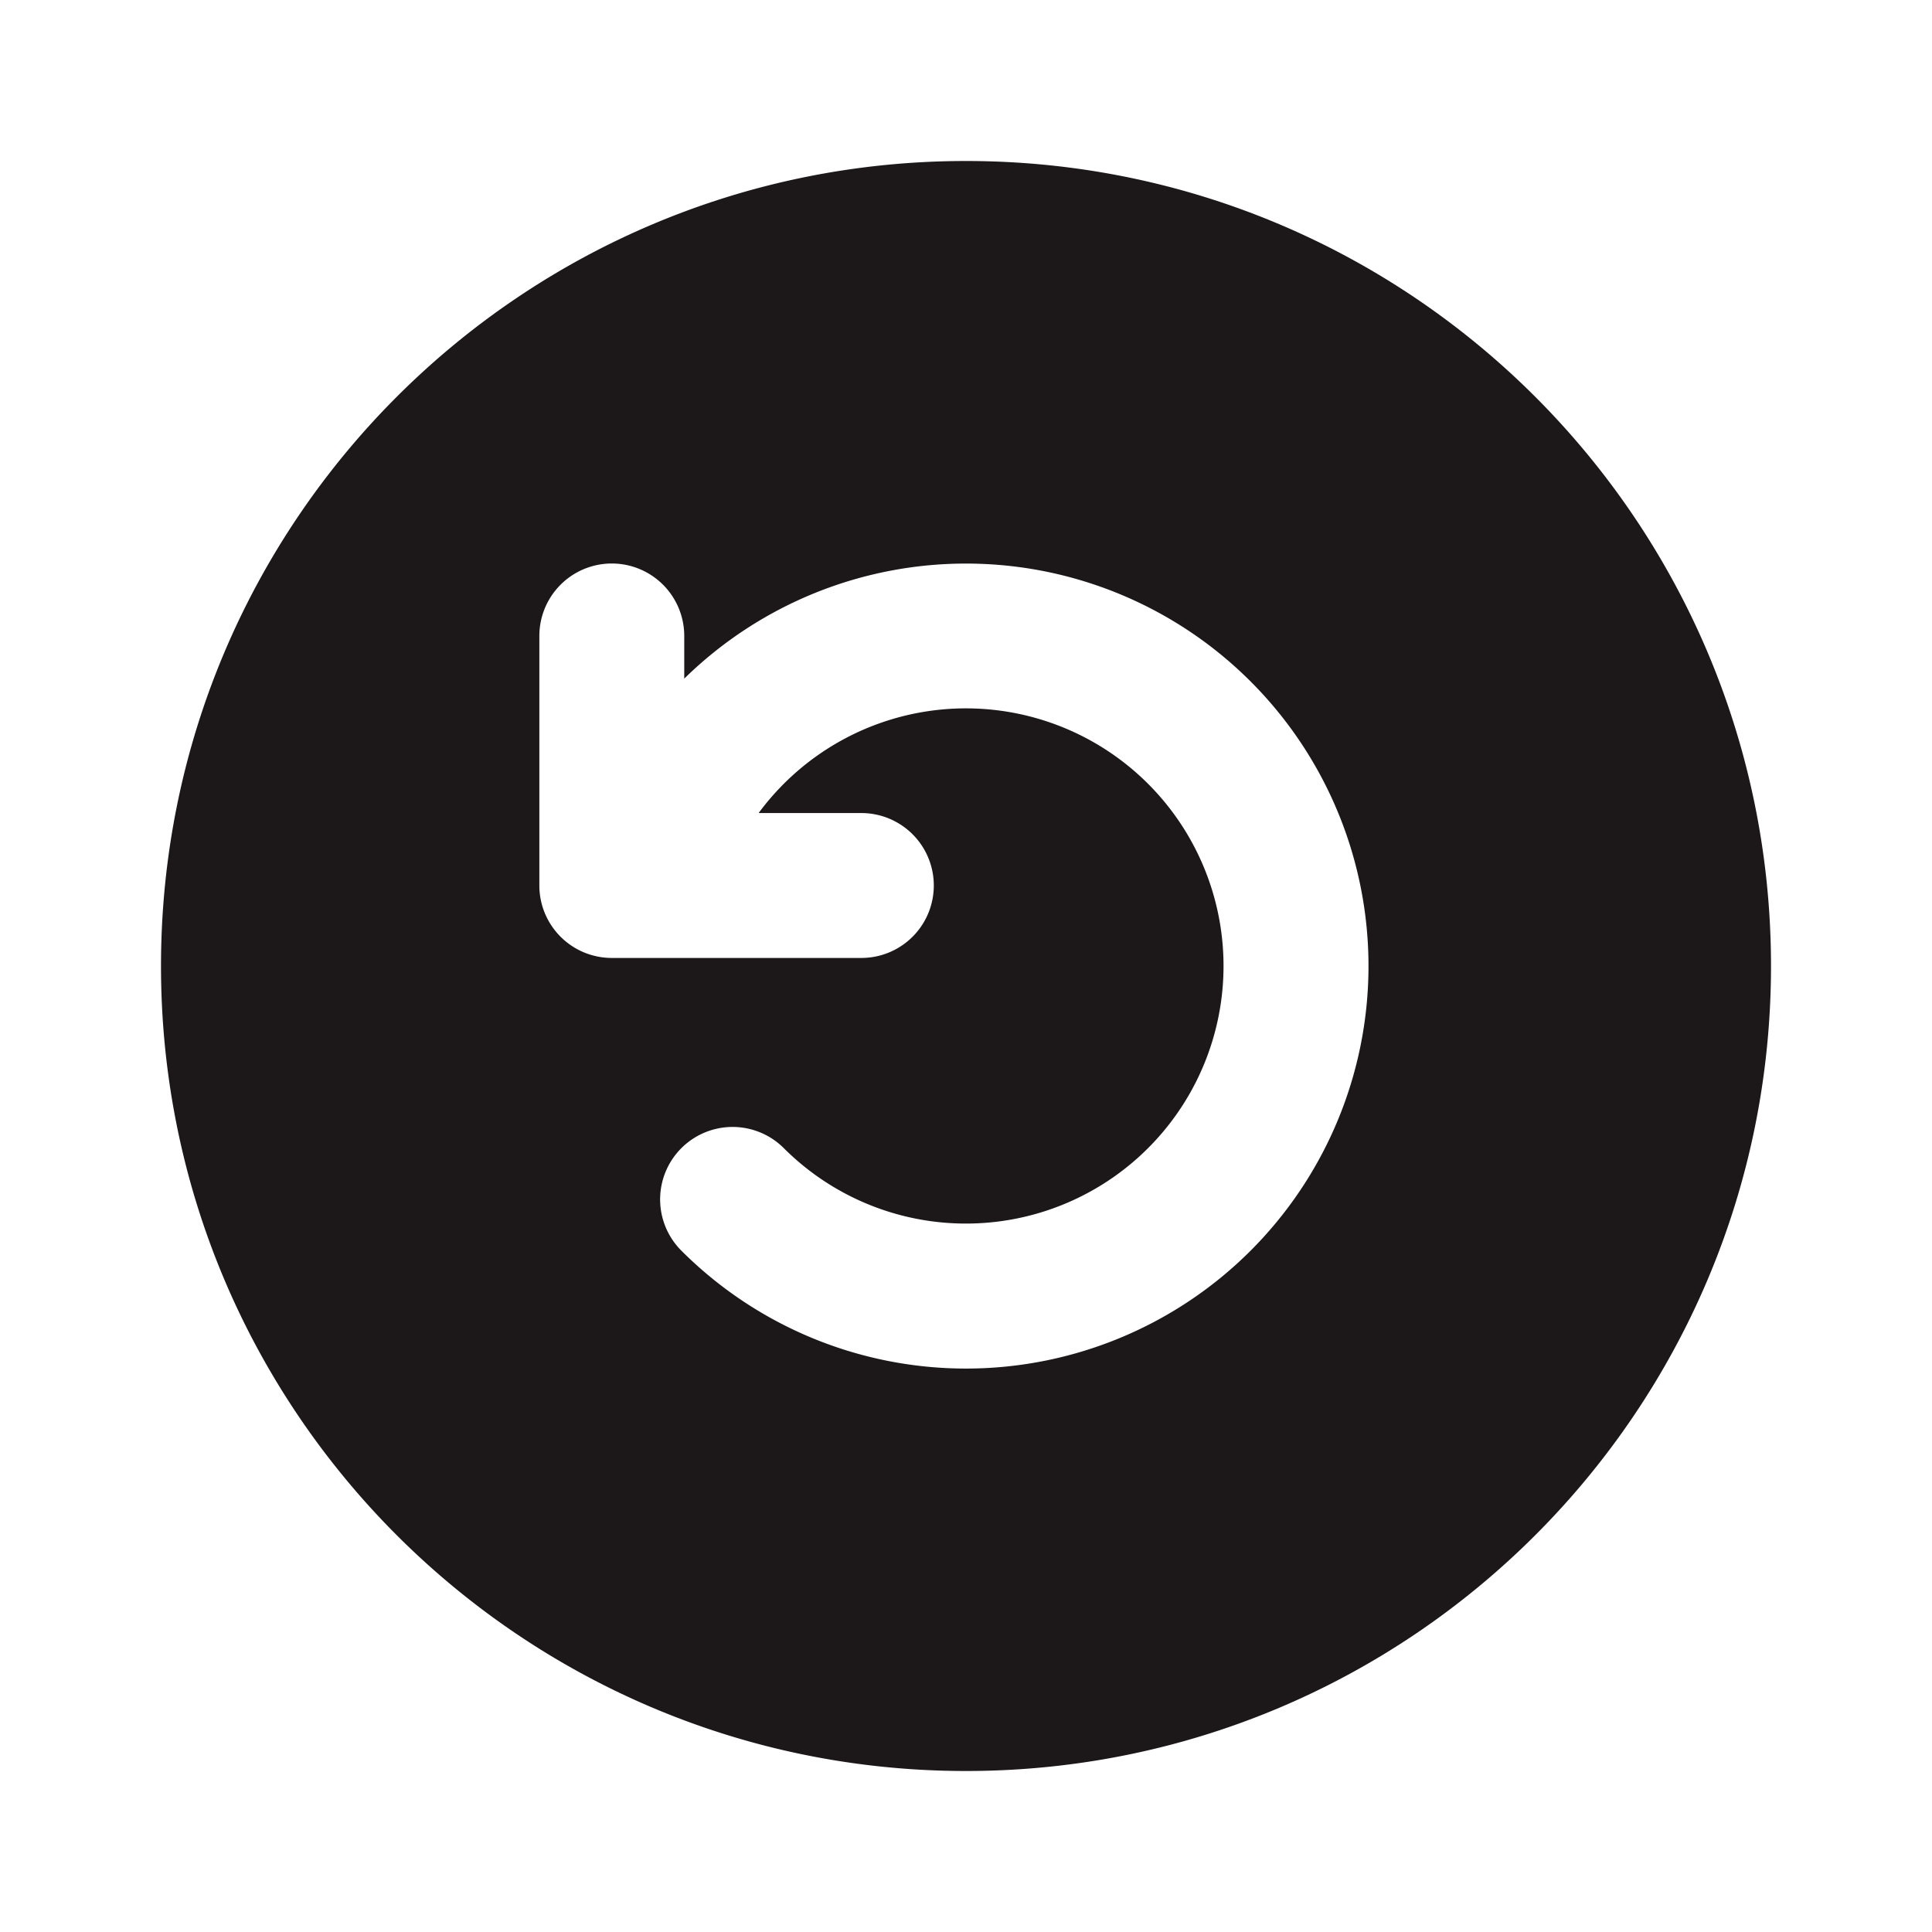 <svg xmlns="http://www.w3.org/2000/svg" width="24" height="24" fill="none"><path fill="#1C1819" fill-rule="evenodd" d="M22 12c0 5.523-4.477 10-10 10S2 17.523 2 12 6.477 2 12 2s10 4.477 10 10ZM7.6 7a.9.9 0 0 1 .9.9v.53a5 5 0 1 1-.036 7.106.9.9 0 1 1 1.273-1.273 3.2 3.2 0 1 0-.313-4.163H10.7a.9.9 0 1 1 0 1.8H7.6a.9.9 0 0 1-.9-.9V7.9a.9.9 0 0 1 .9-.9Z" clip-rule="evenodd"/></svg>